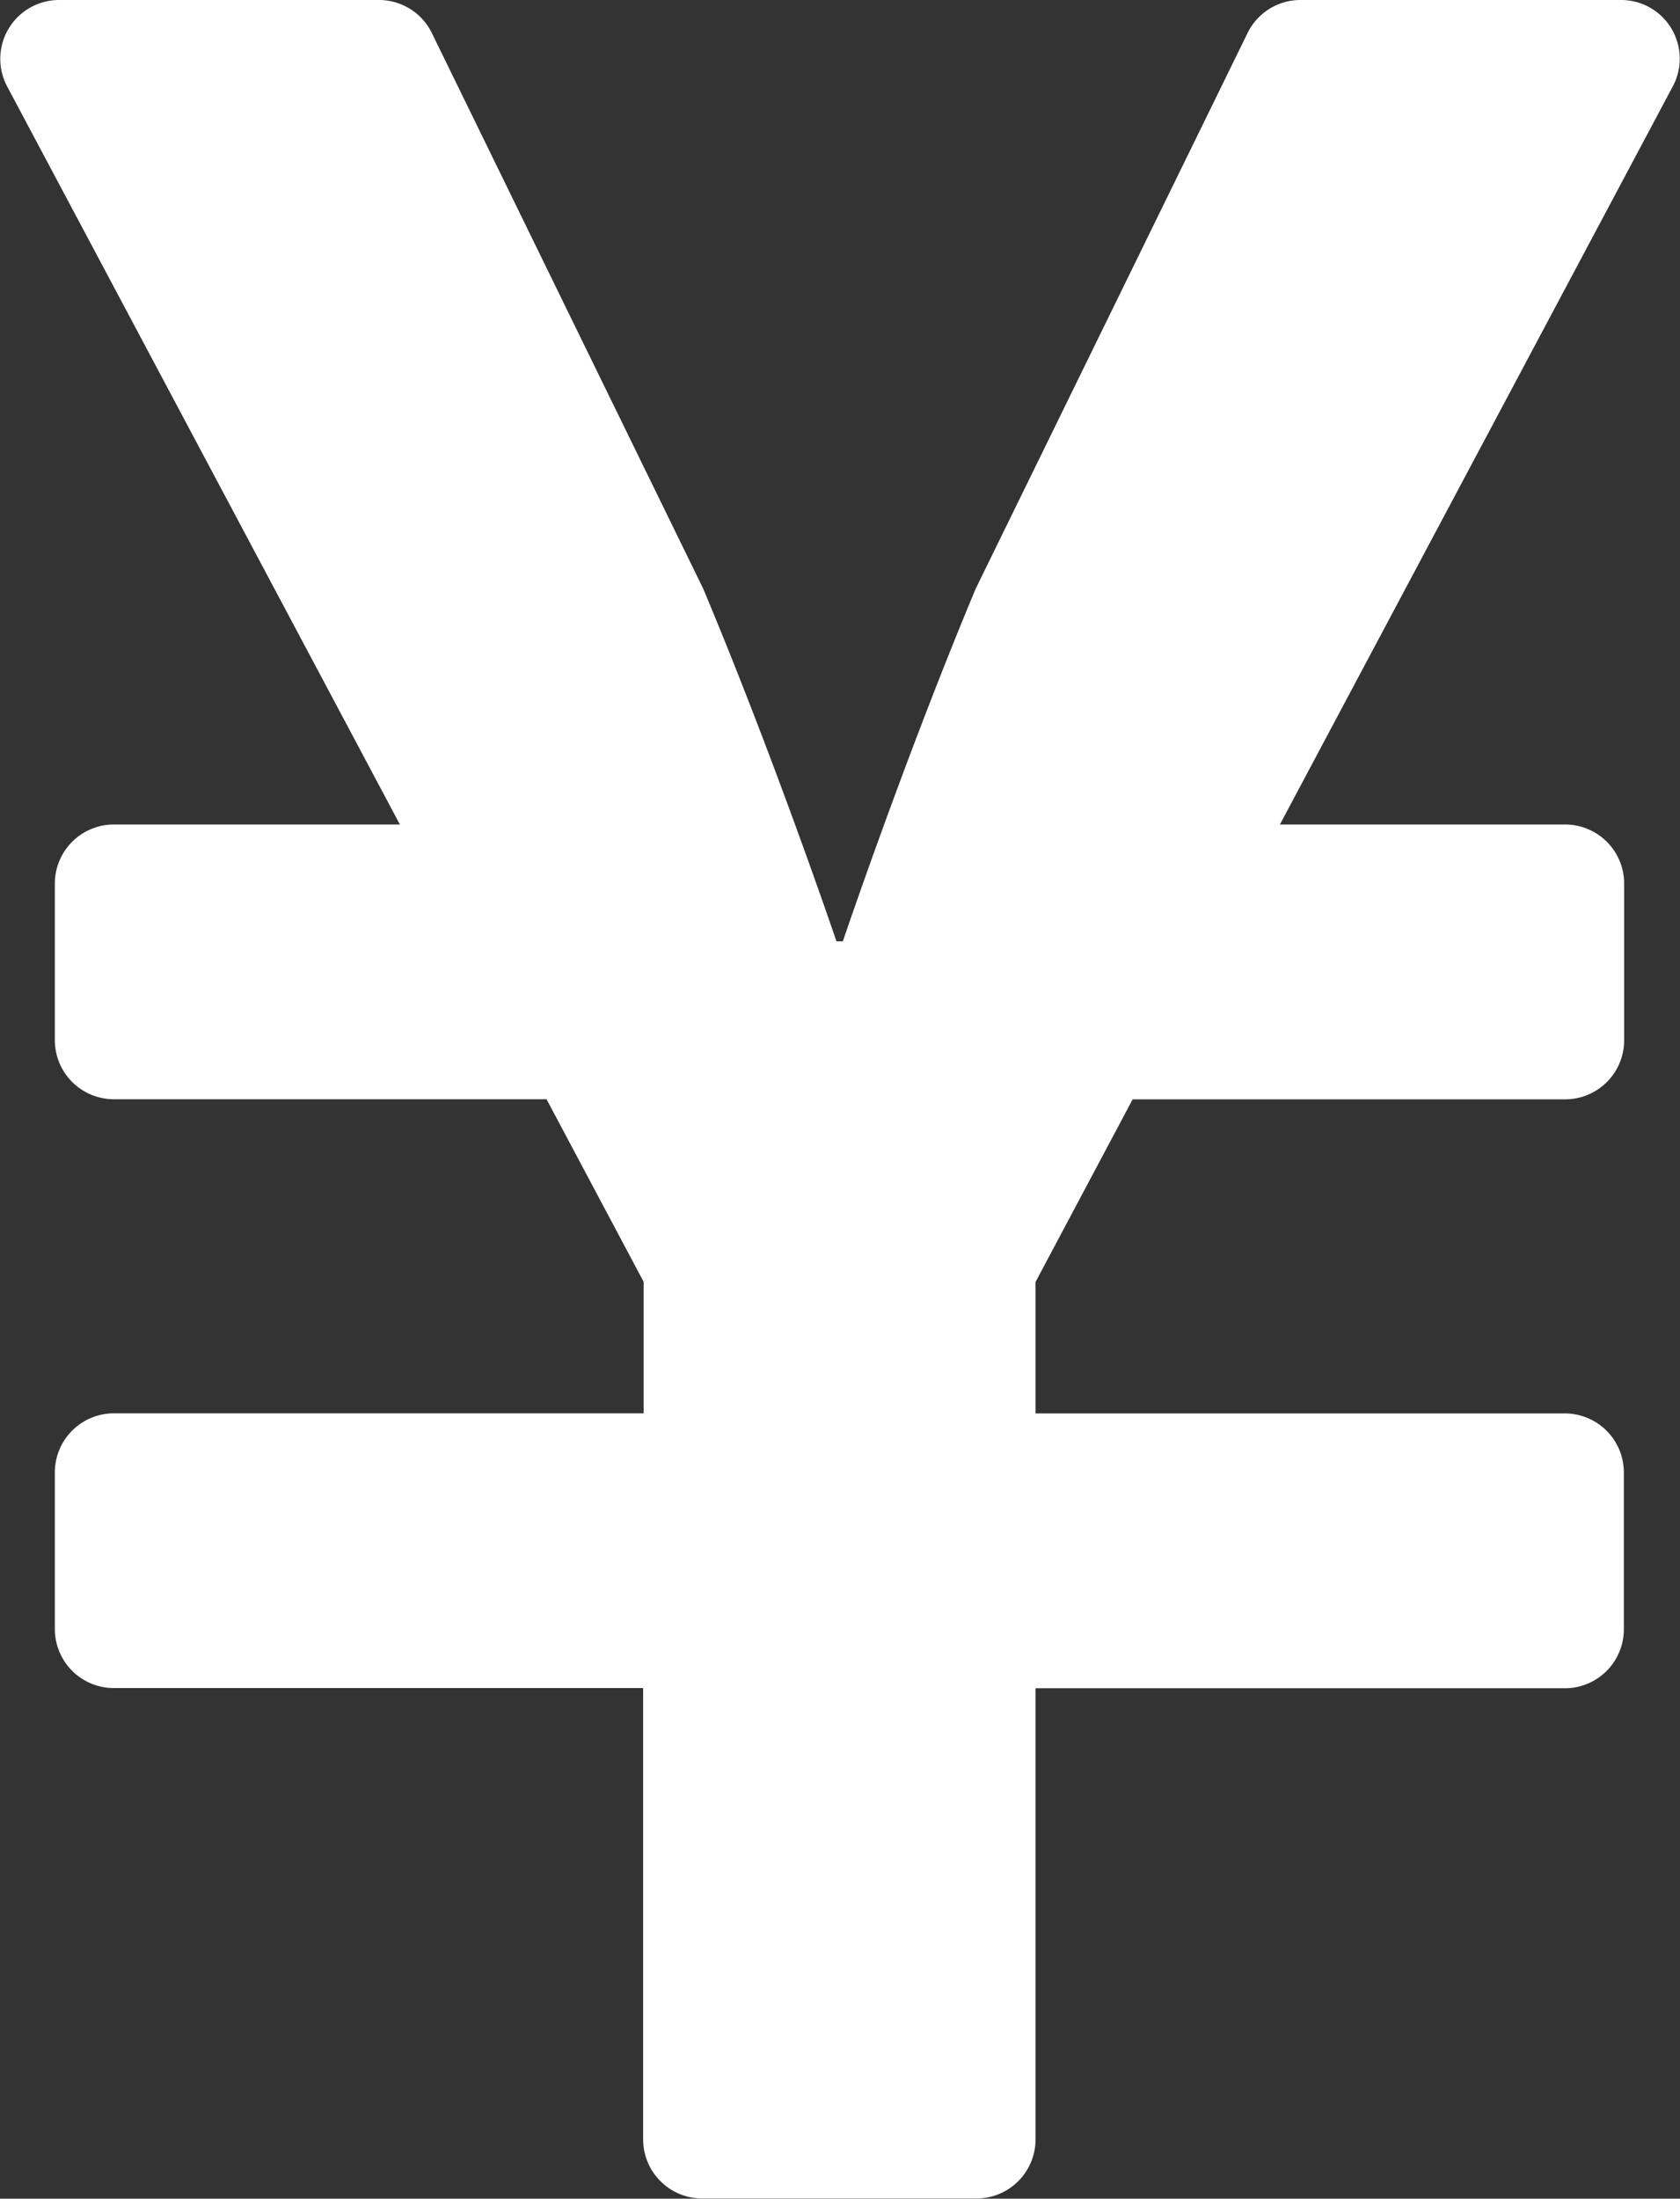 <svg xmlns="http://www.w3.org/2000/svg" width="16.817" height="22" viewBox="0 0 16.817 22">
  <rect x="0" y="0" width="16.817" height="22" fill="#333333" stroke="none"/>
  <path id="icon-yen" d="M17.687,2.25H14.481a.589.589,0,0,0-.53.329L11.23,8.138c-.712,1.7-1.331,3.531-1.331,3.531H9.835S9.216,9.842,8.5,8.138L5.784,2.579a.589.589,0,0,0-.53-.329h-3.2a.589.589,0,0,0-.521.864L5.465,10.5H2.6a.591.591,0,0,0-.589.589v1.571a.591.591,0,0,0,.589.589H6.933l.972,1.827v1.316H2.6a.591.591,0,0,0-.589.589v1.571a.591.591,0,0,0,.589.589h5.3v4.518a.591.591,0,0,0,.589.589h2.75a.591.591,0,0,0,.589-.589V19.143h5.3a.591.591,0,0,0,.589-.589V16.982a.591.591,0,0,0-.589-.589h-5.3V15.077l.972-1.827h4.331a.591.591,0,0,0,.589-.589V11.089a.591.591,0,0,0-.589-.589H14.274l3.933-7.386a.587.587,0,0,0-.521-.864Z" transform="translate(-1.462 -2.25)" fill="#fff"/>
</svg>
